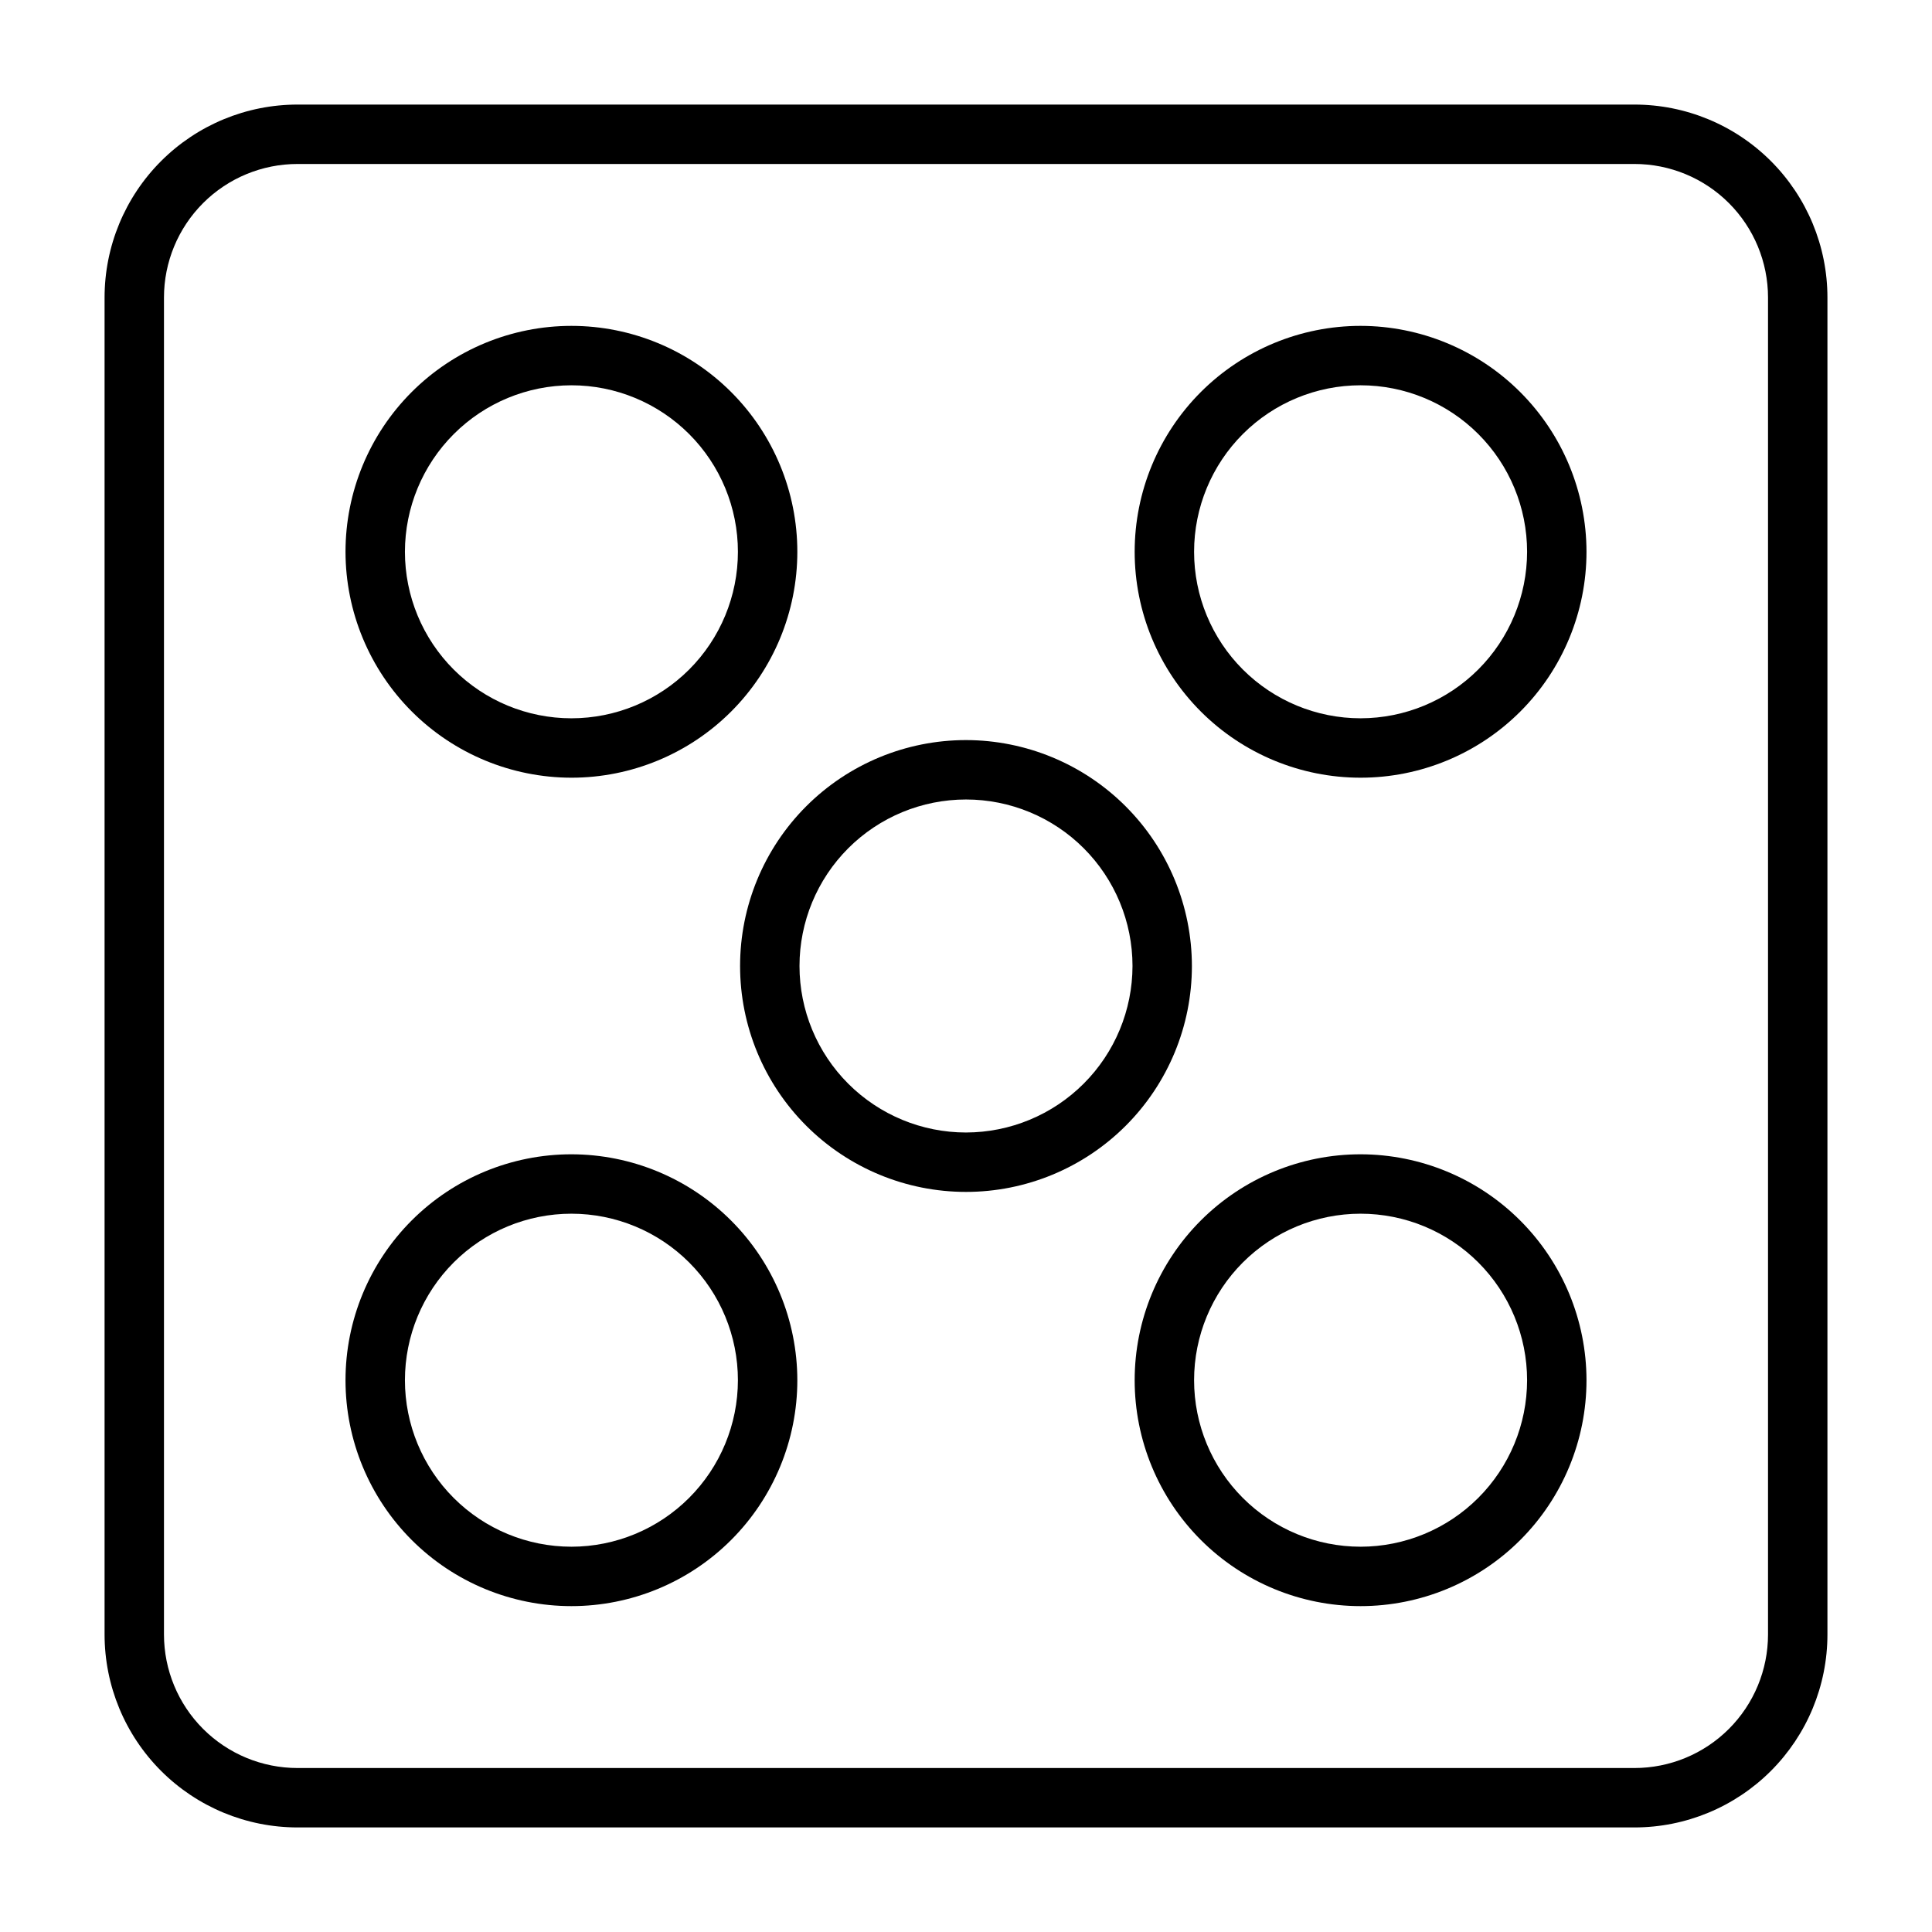 <?xml version="1.0" encoding="UTF-8"?>
<!-- Uploaded to: ICON Repo, www.svgrepo.com, Generator: ICON Repo Mixer Tools -->
<svg fill="#000000" width="800px" height="800px" version="1.1" viewBox="144 144 512 512" xmlns="http://www.w3.org/2000/svg">
 <g>
  <path d="m628.29 222.85c0-13.562-5.391-26.57-14.98-36.16s-22.598-14.977-36.16-14.977h-354.3c-13.562 0-26.57 5.387-36.16 14.977s-14.977 22.598-14.977 36.16v354.3c0 13.562 5.387 26.57 14.977 36.16s22.598 14.98 36.16 14.98h354.3c13.562 0 26.57-5.391 36.16-14.98s14.98-22.598 14.98-36.16zm-15.746 354.3c0 9.387-3.731 18.391-10.367 25.027s-15.641 10.367-25.027 10.367h-354.3c-9.387 0-18.391-3.731-25.027-10.367-6.637-6.637-10.367-15.641-10.367-25.027v-354.3c0-9.387 3.731-18.391 10.367-25.027 6.637-6.637 15.641-10.367 25.027-10.367h354.3c9.387 0 18.391 3.731 25.027 10.367 6.637 6.637 10.367 15.641 10.367 25.027z"/>
  <path d="m295.43 449.9c-15.875 0-31.105 6.309-42.332 17.535-11.227 11.23-17.535 26.457-17.535 42.336 0 15.879 6.309 31.105 17.535 42.332 11.227 11.23 26.457 17.535 42.332 17.535 15.879 0 31.109-6.305 42.336-17.535 11.227-11.227 17.535-26.453 17.535-42.332-0.02-15.875-6.332-31.09-17.555-42.312-11.223-11.227-26.441-17.539-42.316-17.559zm0 103.99v0.004c-11.699 0-22.926-4.648-31.199-12.926-8.273-8.273-12.922-19.496-12.922-31.199s4.648-22.926 12.922-31.203c8.273-8.273 19.5-12.922 31.199-12.922 11.703 0 22.926 4.648 31.203 12.922 8.273 8.277 12.922 19.5 12.922 31.203-0.012 11.699-4.664 22.914-12.938 31.188-8.27 8.273-19.488 12.926-31.188 12.941z"/>
  <path d="m504.57 449.9c-15.879 0-31.105 6.309-42.336 17.535-11.227 11.23-17.535 26.457-17.535 42.336 0 15.879 6.309 31.105 17.535 42.332 11.23 11.23 26.457 17.535 42.336 17.535 15.879 0 31.105-6.305 42.332-17.535 11.227-11.227 17.535-26.453 17.535-42.332-0.016-15.875-6.332-31.09-17.555-42.312-11.223-11.227-26.441-17.539-42.312-17.559zm0 103.99v0.004c-11.703 0-22.926-4.648-31.203-12.926-8.273-8.273-12.922-19.496-12.922-31.199s4.648-22.926 12.922-31.203c8.277-8.273 19.5-12.922 31.203-12.922 11.703 0 22.926 4.648 31.199 12.922 8.277 8.277 12.926 19.5 12.926 31.203-0.012 11.699-4.668 22.914-12.938 31.188-8.273 8.273-19.488 12.926-31.188 12.941z"/>
  <path d="m295.43 350.1c15.879 0 31.109-6.309 42.336-17.535 11.227-11.227 17.535-26.457 17.535-42.336 0-15.875-6.309-31.105-17.535-42.332-11.227-11.227-26.457-17.535-42.336-17.535-15.875 0-31.105 6.309-42.332 17.535-11.227 11.227-17.535 26.457-17.535 42.332 0.02 15.875 6.332 31.09 17.555 42.316 11.223 11.223 26.441 17.535 42.312 17.555zm0-103.99v-0.004c11.703 0 22.926 4.652 31.203 12.926 8.273 8.273 12.922 19.5 12.922 31.199 0 11.703-4.648 22.926-12.922 31.203-8.277 8.273-19.5 12.922-31.203 12.922-11.699 0-22.926-4.648-31.199-12.922-8.273-8.277-12.922-19.5-12.922-31.203 0.012-11.699 4.664-22.914 12.938-31.188 8.27-8.273 19.484-12.926 31.184-12.938z"/>
  <path d="m504.57 230.36c-15.879 0-31.105 6.309-42.336 17.535-11.227 11.227-17.535 26.457-17.535 42.336 0 15.875 6.309 31.105 17.535 42.332 11.23 11.227 26.457 17.535 42.336 17.535 15.879 0 31.105-6.309 42.332-17.535 11.227-11.227 17.535-26.457 17.535-42.332-0.016-15.875-6.332-31.09-17.555-42.316-11.223-11.223-26.441-17.535-42.312-17.555zm0 103.99v0.004c-11.703 0-22.926-4.652-31.203-12.926-8.273-8.273-12.922-19.5-12.922-31.199 0-11.703 4.648-22.926 12.922-31.203 8.277-8.273 19.5-12.922 31.203-12.922 11.703 0 22.926 4.648 31.199 12.922 8.277 8.277 12.926 19.5 12.926 31.203-0.012 11.699-4.668 22.914-12.938 31.188-8.273 8.273-19.488 12.926-31.188 12.938z"/>
  <path d="m400 340.13c-15.879 0-31.109 6.309-42.336 17.535-11.227 11.227-17.535 26.457-17.535 42.336 0 15.875 6.309 31.105 17.535 42.332 11.227 11.227 26.457 17.535 42.336 17.535 15.875 0 31.105-6.309 42.332-17.535 11.227-11.227 17.535-26.457 17.535-42.332-0.02-15.875-6.332-31.09-17.555-42.316-11.223-11.223-26.441-17.535-42.312-17.555zm0 103.99v0.004c-11.703 0-22.926-4.652-31.203-12.926-8.273-8.273-12.922-19.5-12.922-31.199 0-11.703 4.648-22.926 12.922-31.203 8.277-8.273 19.5-12.922 31.203-12.922 11.699 0 22.926 4.648 31.199 12.922 8.273 8.277 12.926 19.5 12.926 31.203-0.016 11.695-4.668 22.914-12.941 31.184-8.27 8.273-19.488 12.926-31.184 12.941z"/>
 </g>
</svg>